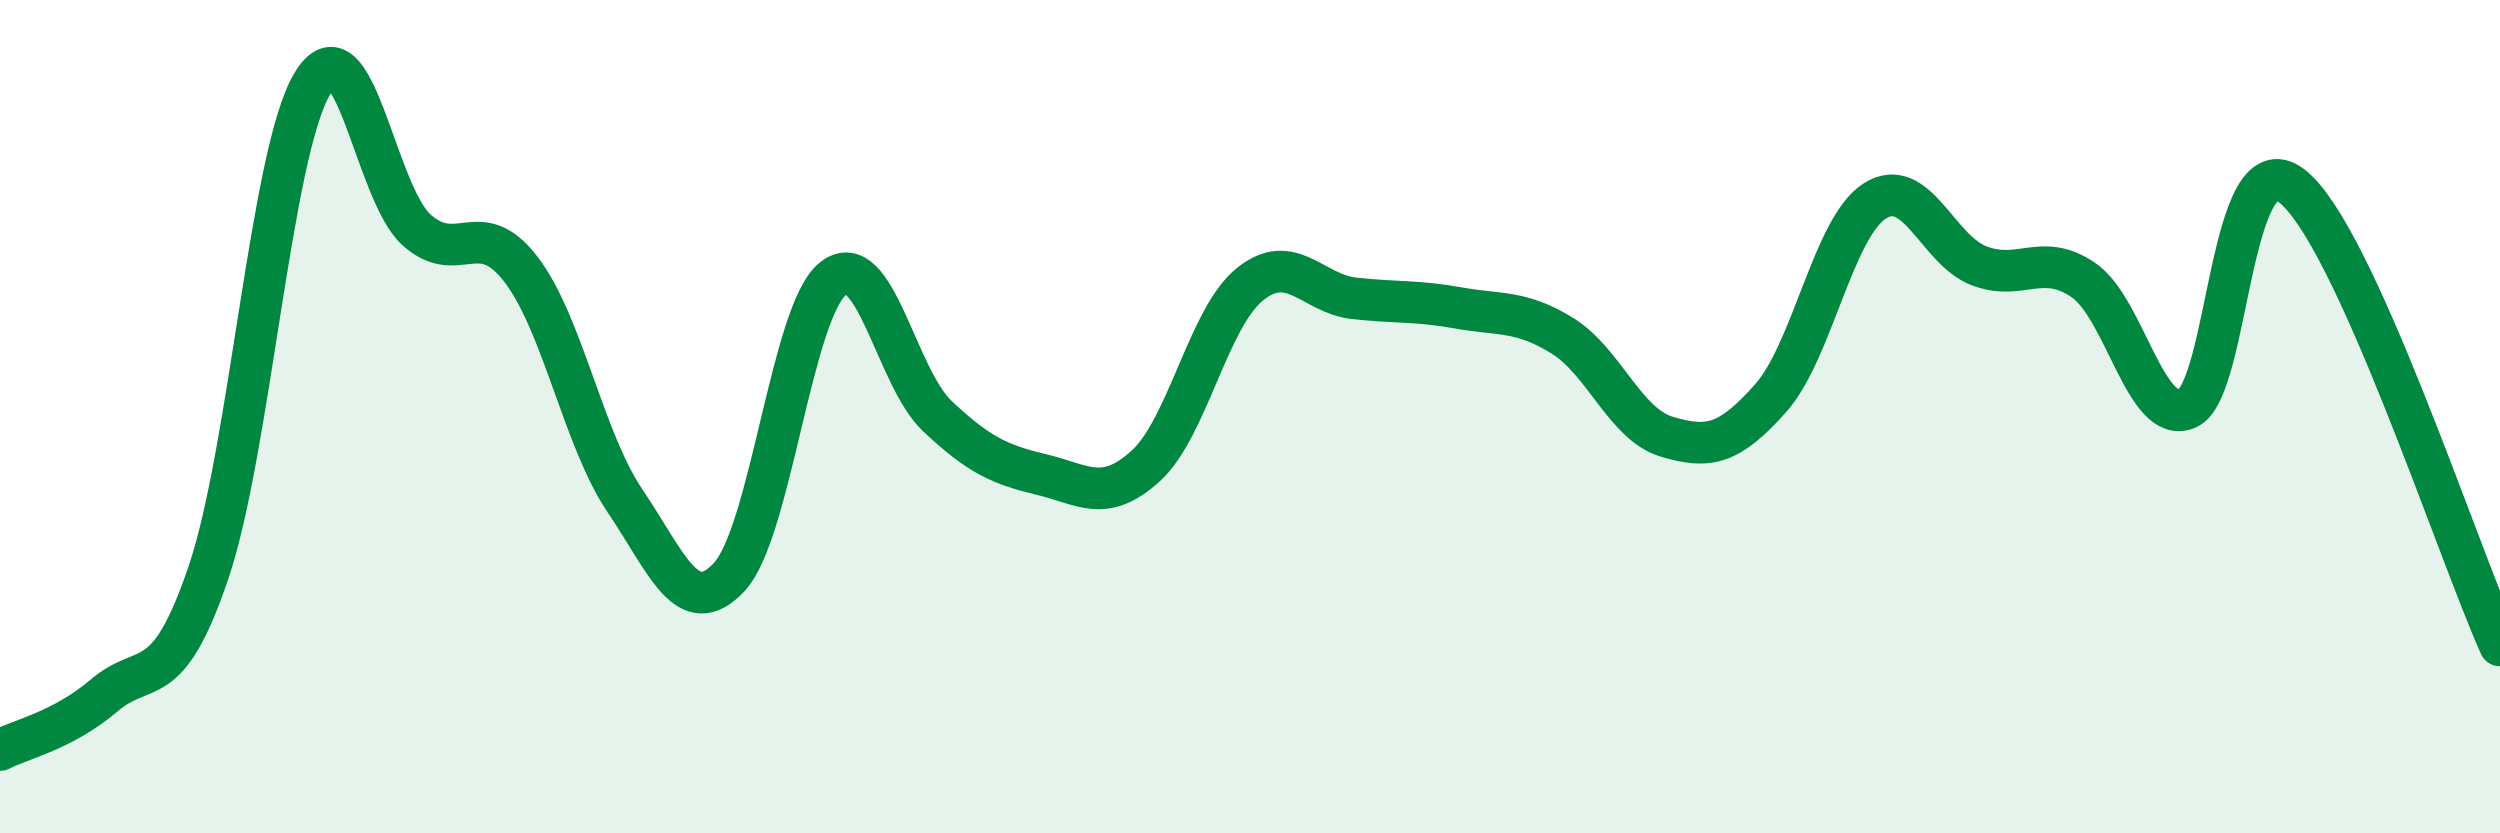 
    <svg width="60" height="20" viewBox="0 0 60 20" xmlns="http://www.w3.org/2000/svg">
      <path
        d="M 0,18 C 0.5,17.74 1.5,17.54 2.5,16.69 C 3.5,15.84 4,16.69 5,13.75 C 6,10.81 6.5,3.65 7.5,2 C 8.5,0.35 9,4.63 10,5.52 C 11,6.41 11.5,5.16 12.5,6.46 C 13.5,7.76 14,10.54 15,12.02 C 16,13.5 16.5,14.92 17.5,13.85 C 18.5,12.78 19,7.45 20,6.68 C 21,5.91 21.5,9.05 22.5,9.99 C 23.5,10.93 24,11.15 25,11.39 C 26,11.63 26.5,12.09 27.5,11.18 C 28.5,10.27 29,7.62 30,6.82 C 31,6.02 31.5,7.05 32.5,7.16 C 33.5,7.27 34,7.21 35,7.39 C 36,7.57 36.5,7.44 37.5,8.06 C 38.5,8.68 39,10.18 40,10.48 C 41,10.78 41.5,10.68 42.5,9.55 C 43.5,8.42 44,5.45 45,4.82 C 46,4.19 46.5,6 47.5,6.38 C 48.5,6.76 49,6.04 50,6.72 C 51,7.4 51.5,10.25 52.5,9.8 C 53.5,9.35 53.5,3.32 55,4.46 C 56.5,5.6 59,13.28 60,15.49L60 20L0 20Z"
        fill="#008740"
        opacity="0.1"
        stroke-linecap="round"
        stroke-linejoin="round"
      />
      <path
        d="M 0,18 C 0.5,17.74 1.5,17.54 2.5,16.69 C 3.5,15.84 4,16.69 5,13.75 C 6,10.81 6.5,3.65 7.5,2 C 8.5,0.35 9,4.63 10,5.52 C 11,6.41 11.5,5.16 12.5,6.46 C 13.5,7.76 14,10.54 15,12.02 C 16,13.5 16.5,14.92 17.5,13.85 C 18.5,12.78 19,7.45 20,6.68 C 21,5.91 21.5,9.05 22.5,9.99 C 23.5,10.93 24,11.15 25,11.39 C 26,11.63 26.5,12.09 27.5,11.18 C 28.5,10.27 29,7.62 30,6.82 C 31,6.02 31.5,7.05 32.5,7.16 C 33.5,7.27 34,7.21 35,7.39 C 36,7.57 36.5,7.44 37.5,8.06 C 38.5,8.68 39,10.18 40,10.48 C 41,10.78 41.5,10.68 42.5,9.55 C 43.5,8.42 44,5.45 45,4.82 C 46,4.19 46.5,6 47.5,6.38 C 48.5,6.76 49,6.04 50,6.72 C 51,7.4 51.5,10.25 52.5,9.8 C 53.5,9.35 53.5,3.32 55,4.46 C 56.5,5.6 59,13.28 60,15.49"
        stroke="#008740"
        stroke-width="1"
        fill="none"
        stroke-linecap="round"
        stroke-linejoin="round"
      />
    </svg>
  